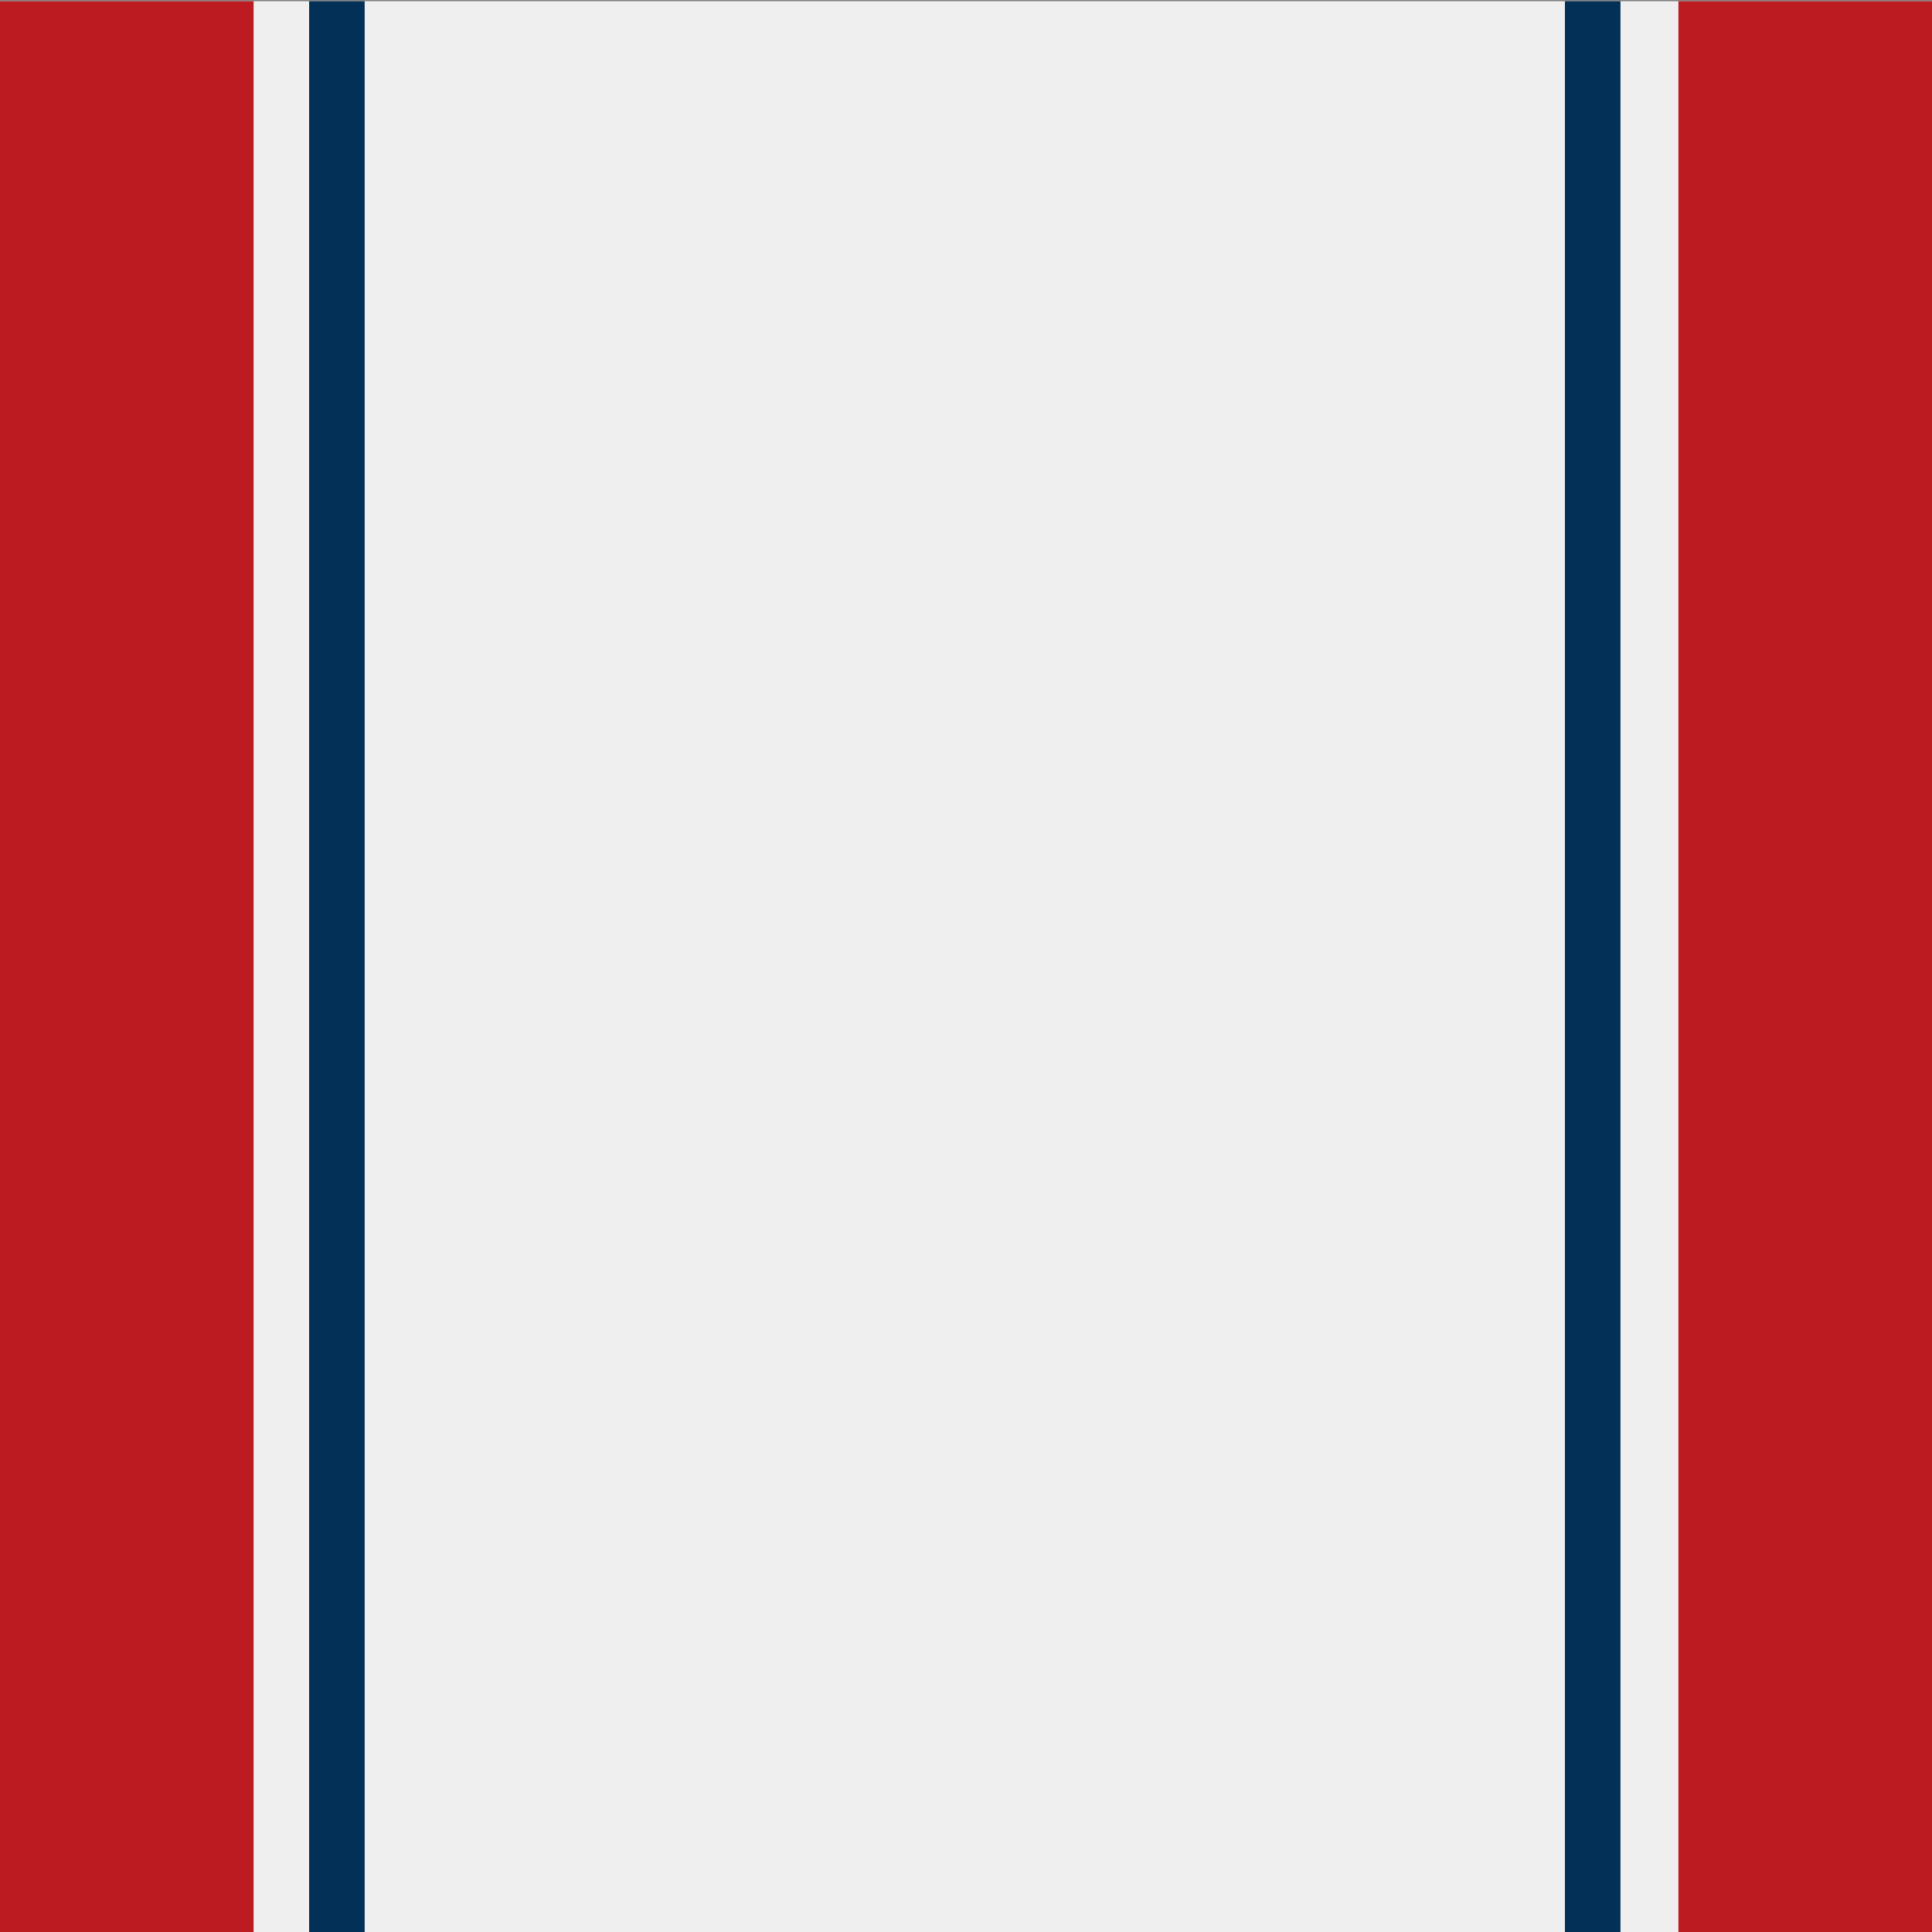 <?xml version="1.0" encoding="utf-8"?>
<!-- Generator: Adobe Illustrator 22.1.0, SVG Export Plug-In . SVG Version: 6.00 Build 0)  -->
<svg version="1.1" id="Layer_1" xmlns="http://www.w3.org/2000/svg" xmlns:xlink="http://www.w3.org/1999/xlink" x="0px" y="0px"
	 viewBox="0 0 160 160" style="enable-background:new 0 0 160 160;" xml:space="preserve">
<rect x="0" y="0" width="160" height="160" fill="#808080" stroke="none"/>
<style type="text/css">
	.st0{fill:#EFEFEF;}
	.st1{fill:#BD1B22;}
	.st2{fill:#023056;}
</style>
<rect y="0.1" class="st0" width="160" height="160"/>
<rect y="0.1" class="st1" width="21" height="160"/>
<rect x="139" y="0.1" class="st1" width="21" height="160"/>
<rect x="25.6" y="0.1" class="st2" width="4.6" height="160"/>
<rect x="129.6" y="0.1" class="st2" width="4.6" height="160"/>
</svg>
